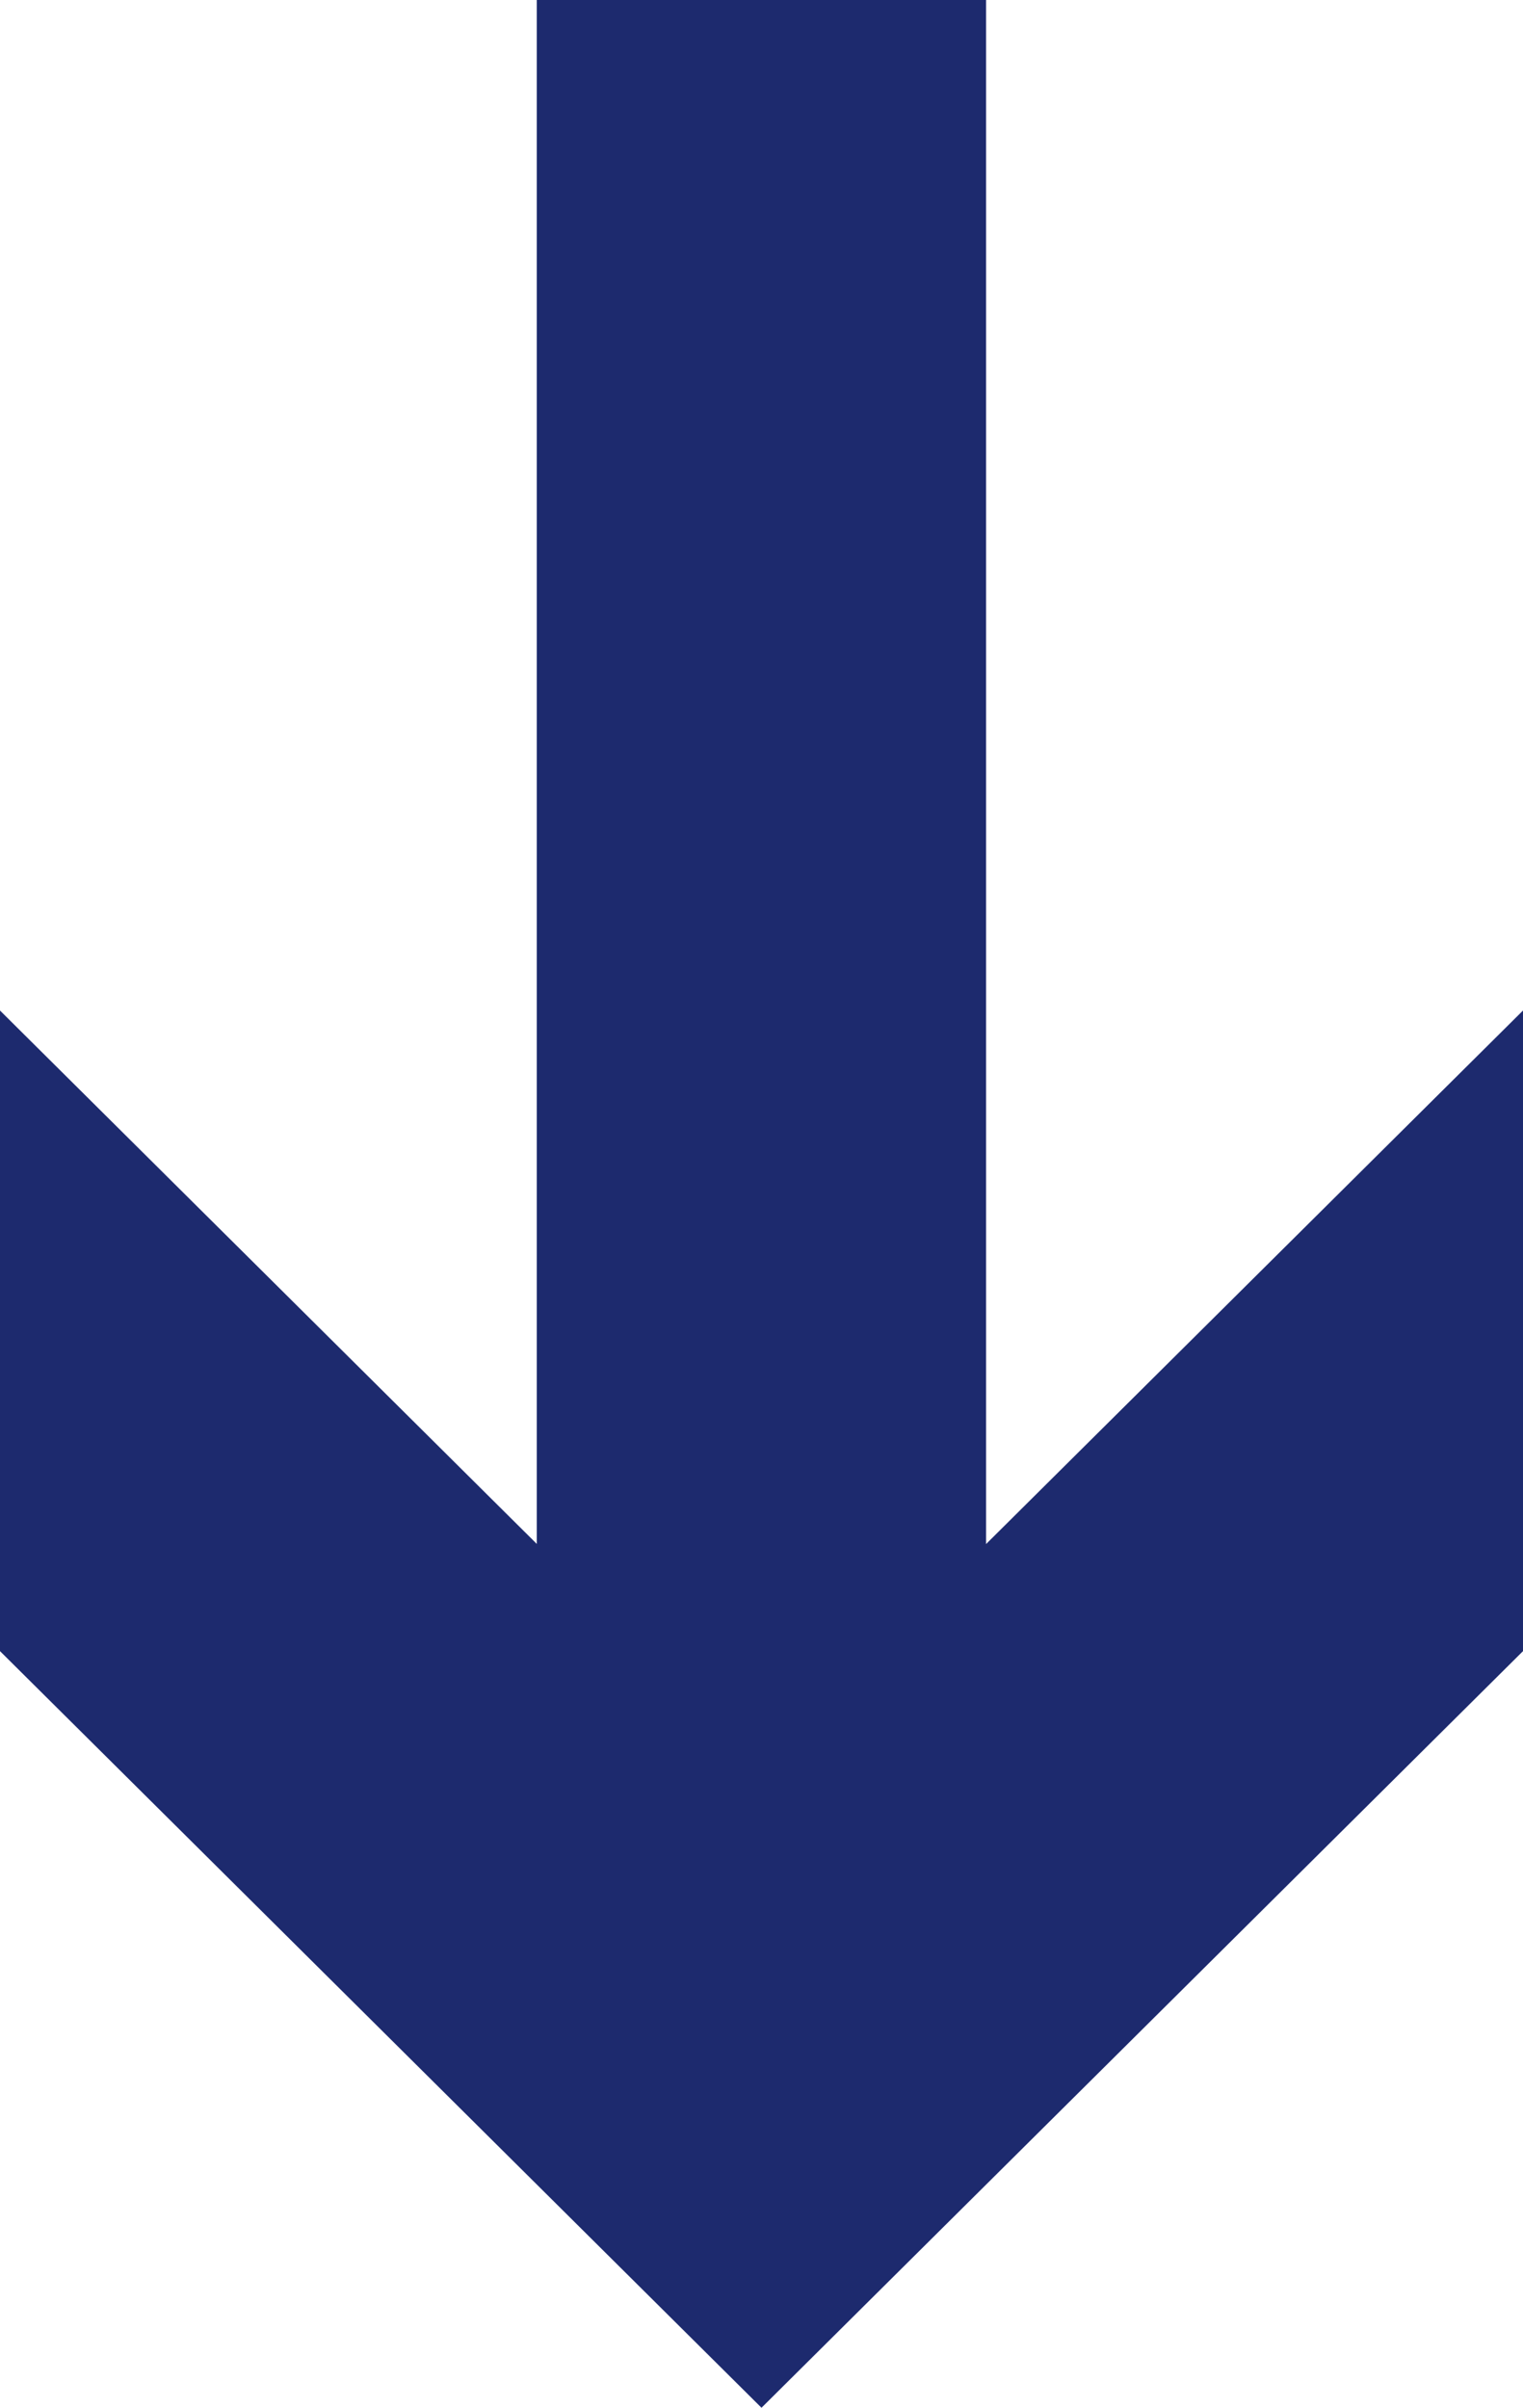 <svg width="31" height="49" viewBox="0 0 31 49" fill="none" xmlns="http://www.w3.org/2000/svg">
<path d="M20.071 31.423L31 20.565V33.602L15.5 49L0 33.602V20.565L10.926 31.42V0H20.071V31.423Z" fill="#1D2A6E"/>
</svg>
